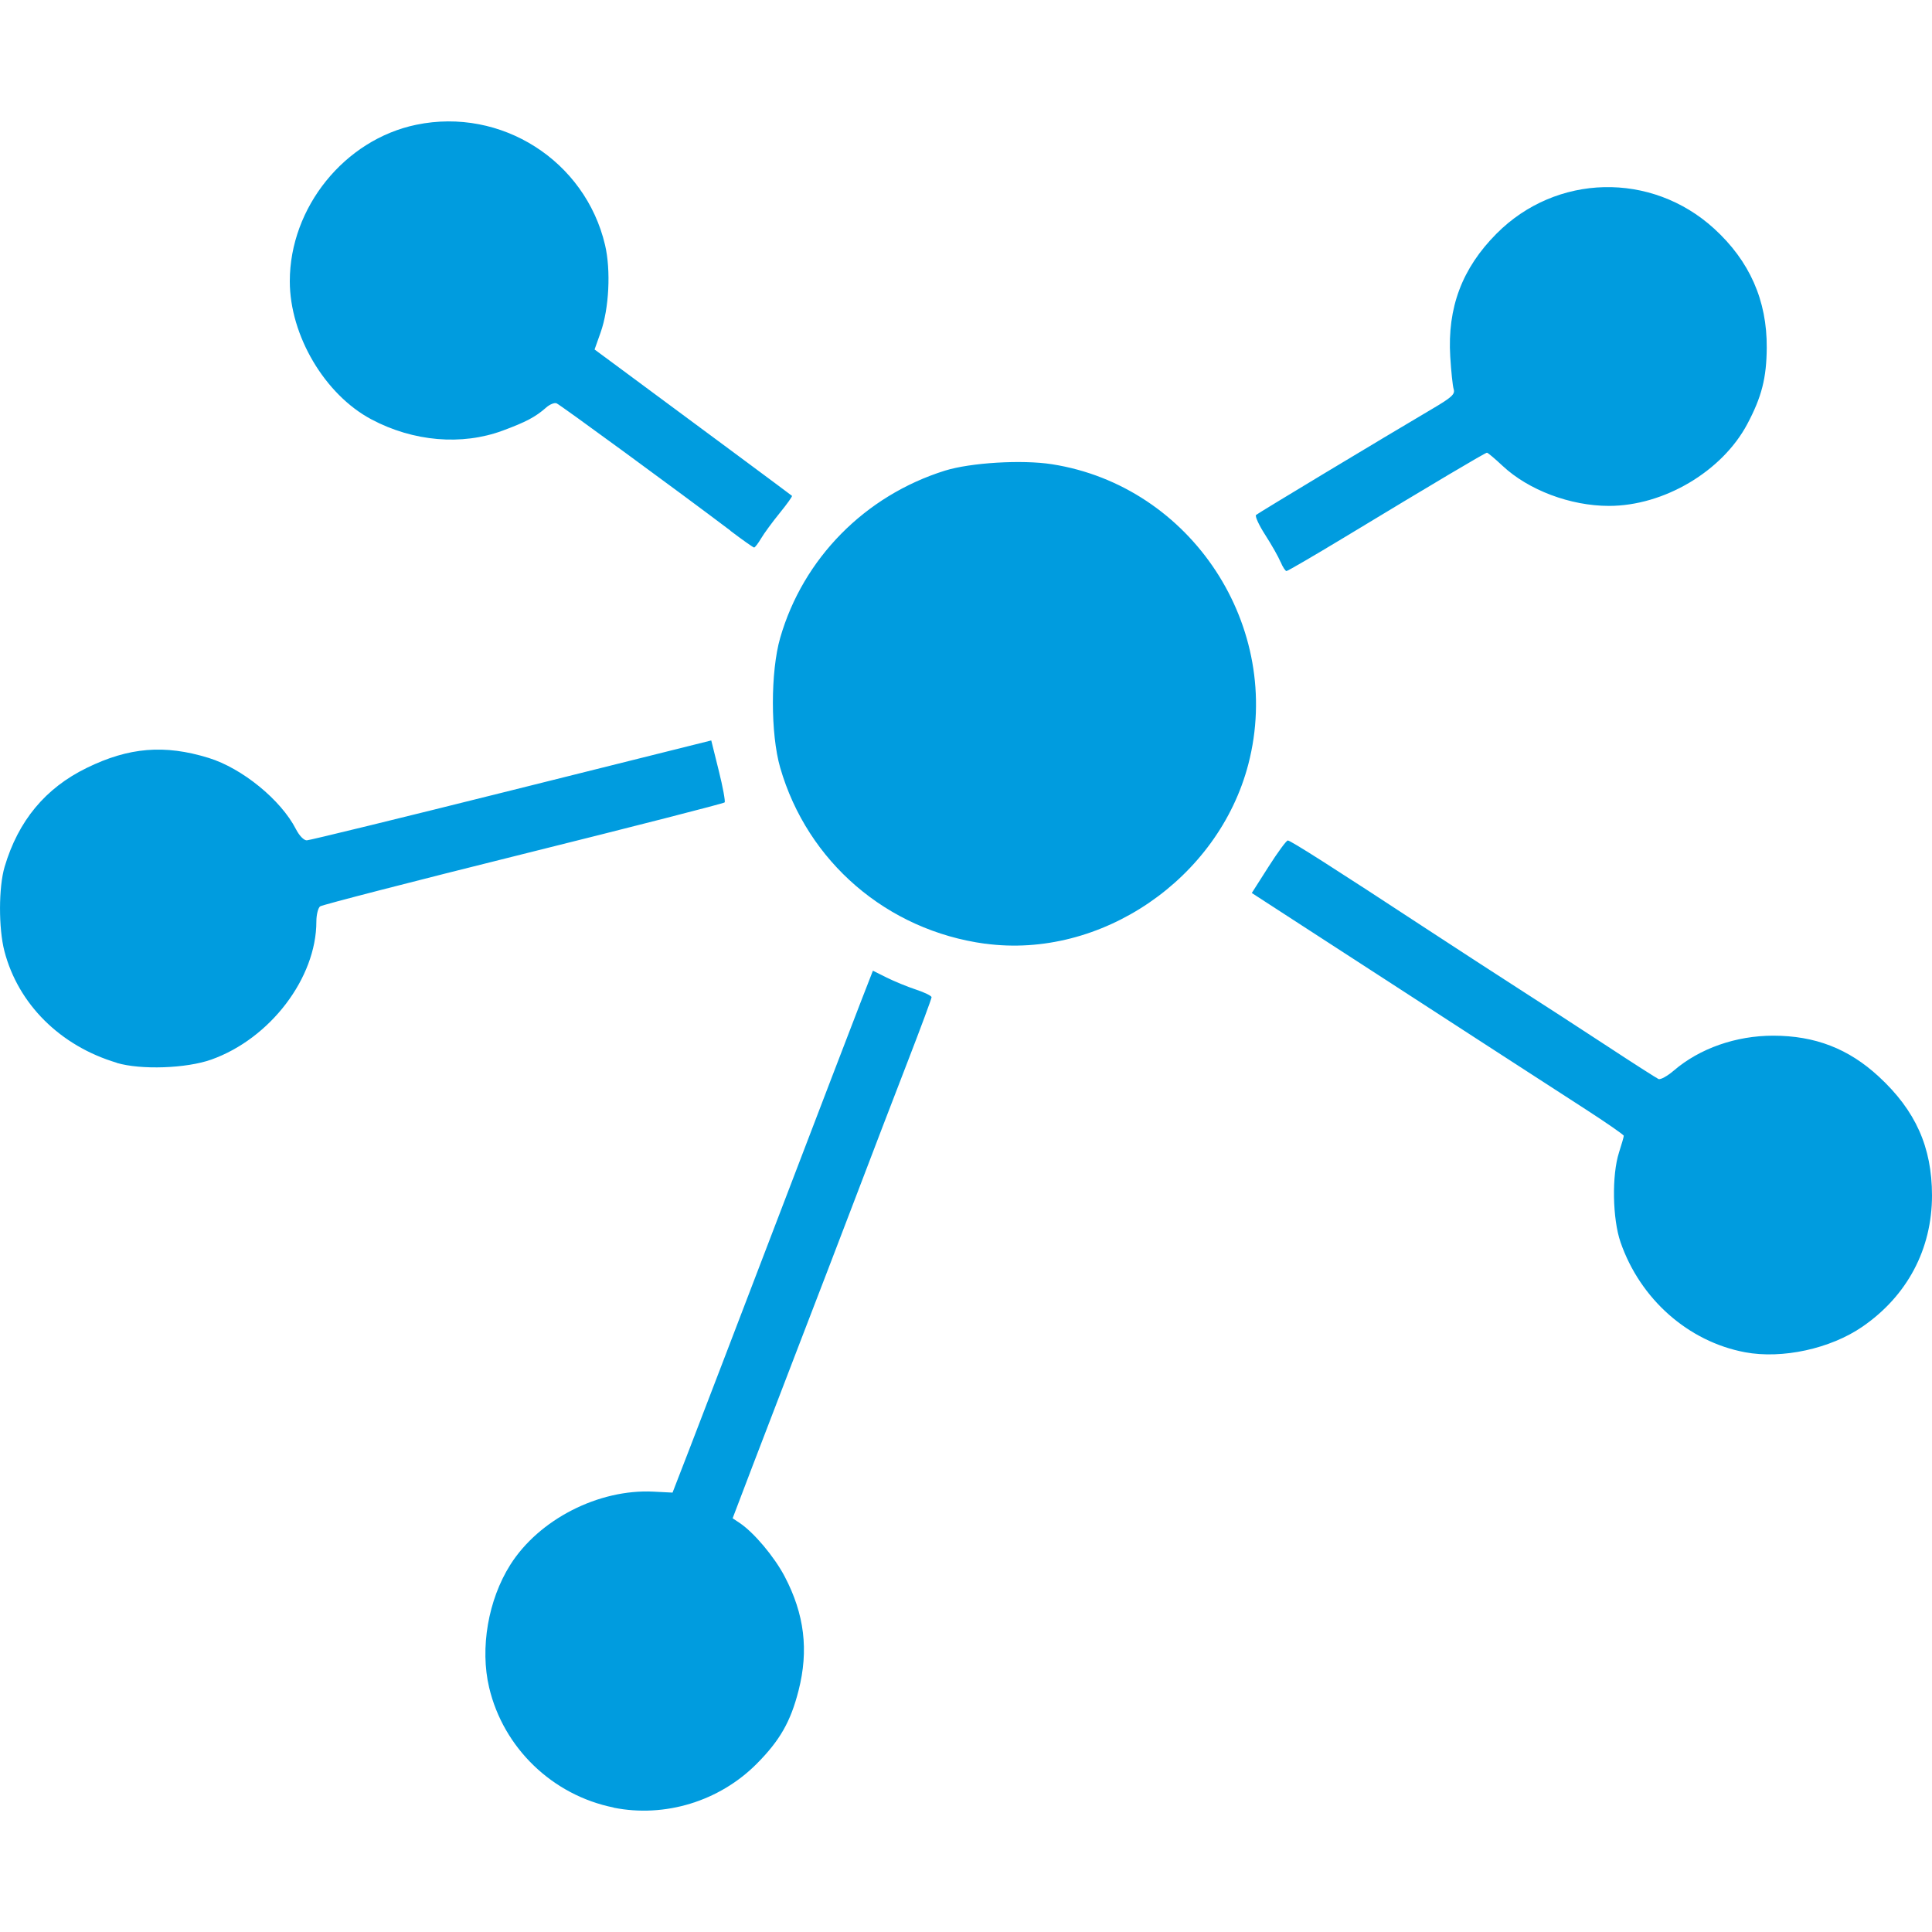 <?xml version="1.0" encoding="UTF-8" standalone="no"?>
<svg
   xmlns:dc="http://purl.org/dc/elements/1.1/"
   xmlns:cc="http://creativecommons.org/ns#"
   xmlns:rdf="http://www.w3.org/1999/02/22-rdf-syntax-ns#"
   xmlns:svg="http://www.w3.org/2000/svg"
   xmlns="http://www.w3.org/2000/svg"
   width="28mm"
   height="28mm"
   viewBox="0 0 28 28"
   version="1.1"
   id="svg4394">
  <defs
     id="defs4388" />
  <path
     id="path3089"
     d="M 8.893,26.196 C 8.007,26.018 7.296,25.333 7.089,24.457 c -0.135,-0.571 -0.014,-1.271 0.306,-1.778 0.416,-0.659 1.281,-1.101 2.075,-1.061 l 0.277,0.014 0.249,-0.643 c 0.137,-0.354 0.71,-1.849 1.273,-3.322 0.563,-1.474 1.105,-2.886 1.203,-3.139 l 0.179,-0.46 0.2,0.1 c 0.11,0.055 0.301,0.133 0.425,0.174 0.124,0.041 0.225,0.09 0.225,0.111 0,0.02 -0.155,0.438 -0.345,0.929 -0.19,0.491 -0.529,1.374 -0.753,1.964 -0.225,0.589 -0.587,1.535 -0.806,2.101 -0.218,0.566 -0.528,1.373 -0.688,1.793 l -0.291,0.764 0.102,0.068 c 0.207,0.139 0.501,0.488 0.652,0.775 0.287,0.547 0.351,1.069 0.201,1.655 -0.115,0.451 -0.271,0.723 -0.606,1.06 -0.54,0.543 -1.33,0.785 -2.074,0.636 z M 25.291,19.598 c -0.823,-0.154 -1.52,-0.77 -1.805,-1.595 -0.117,-0.338 -0.128,-0.972 -0.022,-1.301 0.038,-0.118 0.069,-0.226 0.069,-0.241 0,-0.015 -0.25,-0.188 -0.556,-0.386 -0.479,-0.309 -1.876,-1.214 -4.229,-2.74 l -0.606,-0.393 0.242,-0.38 c 0.133,-0.209 0.259,-0.381 0.28,-0.381 0.038,-10e-4 0.665,0.398 2.049,1.306 0.396,0.259 0.985,0.642 1.309,0.85 0.325,0.208 0.899,0.581 1.276,0.828 0.377,0.248 0.71,0.46 0.738,0.473 0.029,0.013 0.13,-0.043 0.224,-0.124 0.374,-0.32 0.899,-0.504 1.438,-0.504 0.607,0 1.093,0.188 1.531,0.593 0.533,0.492 0.77,1.022 0.771,1.721 0,0.779 -0.358,1.456 -1.009,1.904 -0.463,0.319 -1.162,0.471 -1.701,0.37 z M 1.691,15.402 C 0.873,15.158 0.264,14.553 0.064,13.785 c -0.086,-0.331 -0.085,-0.927 0.003,-1.223 0.198,-0.667 0.59,-1.14 1.19,-1.433 0.611,-0.299 1.127,-0.342 1.766,-0.145 0.487,0.15 1.049,0.609 1.266,1.033 0.049,0.095 0.114,0.162 0.157,0.162 0.041,-6.62e-4 1.376,-0.327 2.968,-0.725 l 2.894,-0.723 0.108,0.435 c 0.06,0.239 0.098,0.448 0.086,0.463 -0.012,0.015 -1.325,0.351 -2.916,0.747 -1.591,0.396 -2.918,0.738 -2.947,0.76 -0.029,0.022 -0.054,0.121 -0.054,0.219 0,0.818 -0.669,1.697 -1.522,2.001 -0.362,0.129 -1.022,0.152 -1.372,0.048 z M 14.276,13.677 c -1.419,-0.193 -2.575,-1.186 -2.969,-2.552 -0.141,-0.49 -0.141,-1.391 1.29e-4,-1.881 0.332,-1.151 1.228,-2.06 2.387,-2.423 0.373,-0.116 1.117,-0.161 1.552,-0.093 2.023,0.317 3.362,2.36 2.846,4.346 -0.433,1.666 -2.139,2.83 -3.817,2.602 z m 4.283,-5.532 c -0.03,-0.073 -0.13,-0.249 -0.222,-0.392 -0.092,-0.143 -0.152,-0.273 -0.133,-0.29 0.033,-0.029 1.805,-1.096 2.556,-1.539 0.28,-0.165 0.33,-0.211 0.308,-0.283 -0.015,-0.047 -0.037,-0.26 -0.05,-0.472 -0.043,-0.711 0.171,-1.28 0.67,-1.782 0.865,-0.871 2.245,-0.903 3.154,-0.074 0.515,0.47 0.768,1.042 0.763,1.727 -0.003,0.437 -0.073,0.712 -0.281,1.104 -0.365,0.688 -1.21,1.188 -2.006,1.188 -0.559,0 -1.166,-0.229 -1.542,-0.581 -0.111,-0.104 -0.213,-0.19 -0.226,-0.19 -0.025,0 -0.763,0.438 -2.085,1.238 -0.434,0.262 -0.803,0.477 -0.82,0.477 -0.017,0 -0.056,-0.06 -0.086,-0.133 z M 10.587,7.691 C 9.823,7.114 8.117,5.865 8.066,5.845 c -0.031,-0.012 -0.098,0.015 -0.15,0.061 -0.155,0.137 -0.293,0.21 -0.631,0.335 -0.592,0.219 -1.296,0.159 -1.902,-0.163 -0.676,-0.359 -1.183,-1.216 -1.183,-2.002 0,-1.07 0.794,-2.053 1.833,-2.268 1.232,-0.255 2.448,0.52 2.736,1.743 0.086,0.366 0.058,0.922 -0.064,1.266 l -0.088,0.248 0.395,0.292 c 1.194,0.883 2.454,1.817 2.466,1.829 0.008,0.007 -0.072,0.119 -0.177,0.248 -0.105,0.129 -0.227,0.295 -0.27,0.368 -0.043,0.073 -0.089,0.133 -0.102,0.133 -0.013,0 -0.168,-0.11 -0.344,-0.243 z"
     style="fill:#009cdf;fill-opacity:1;stroke-width:0.043" />
</svg>
